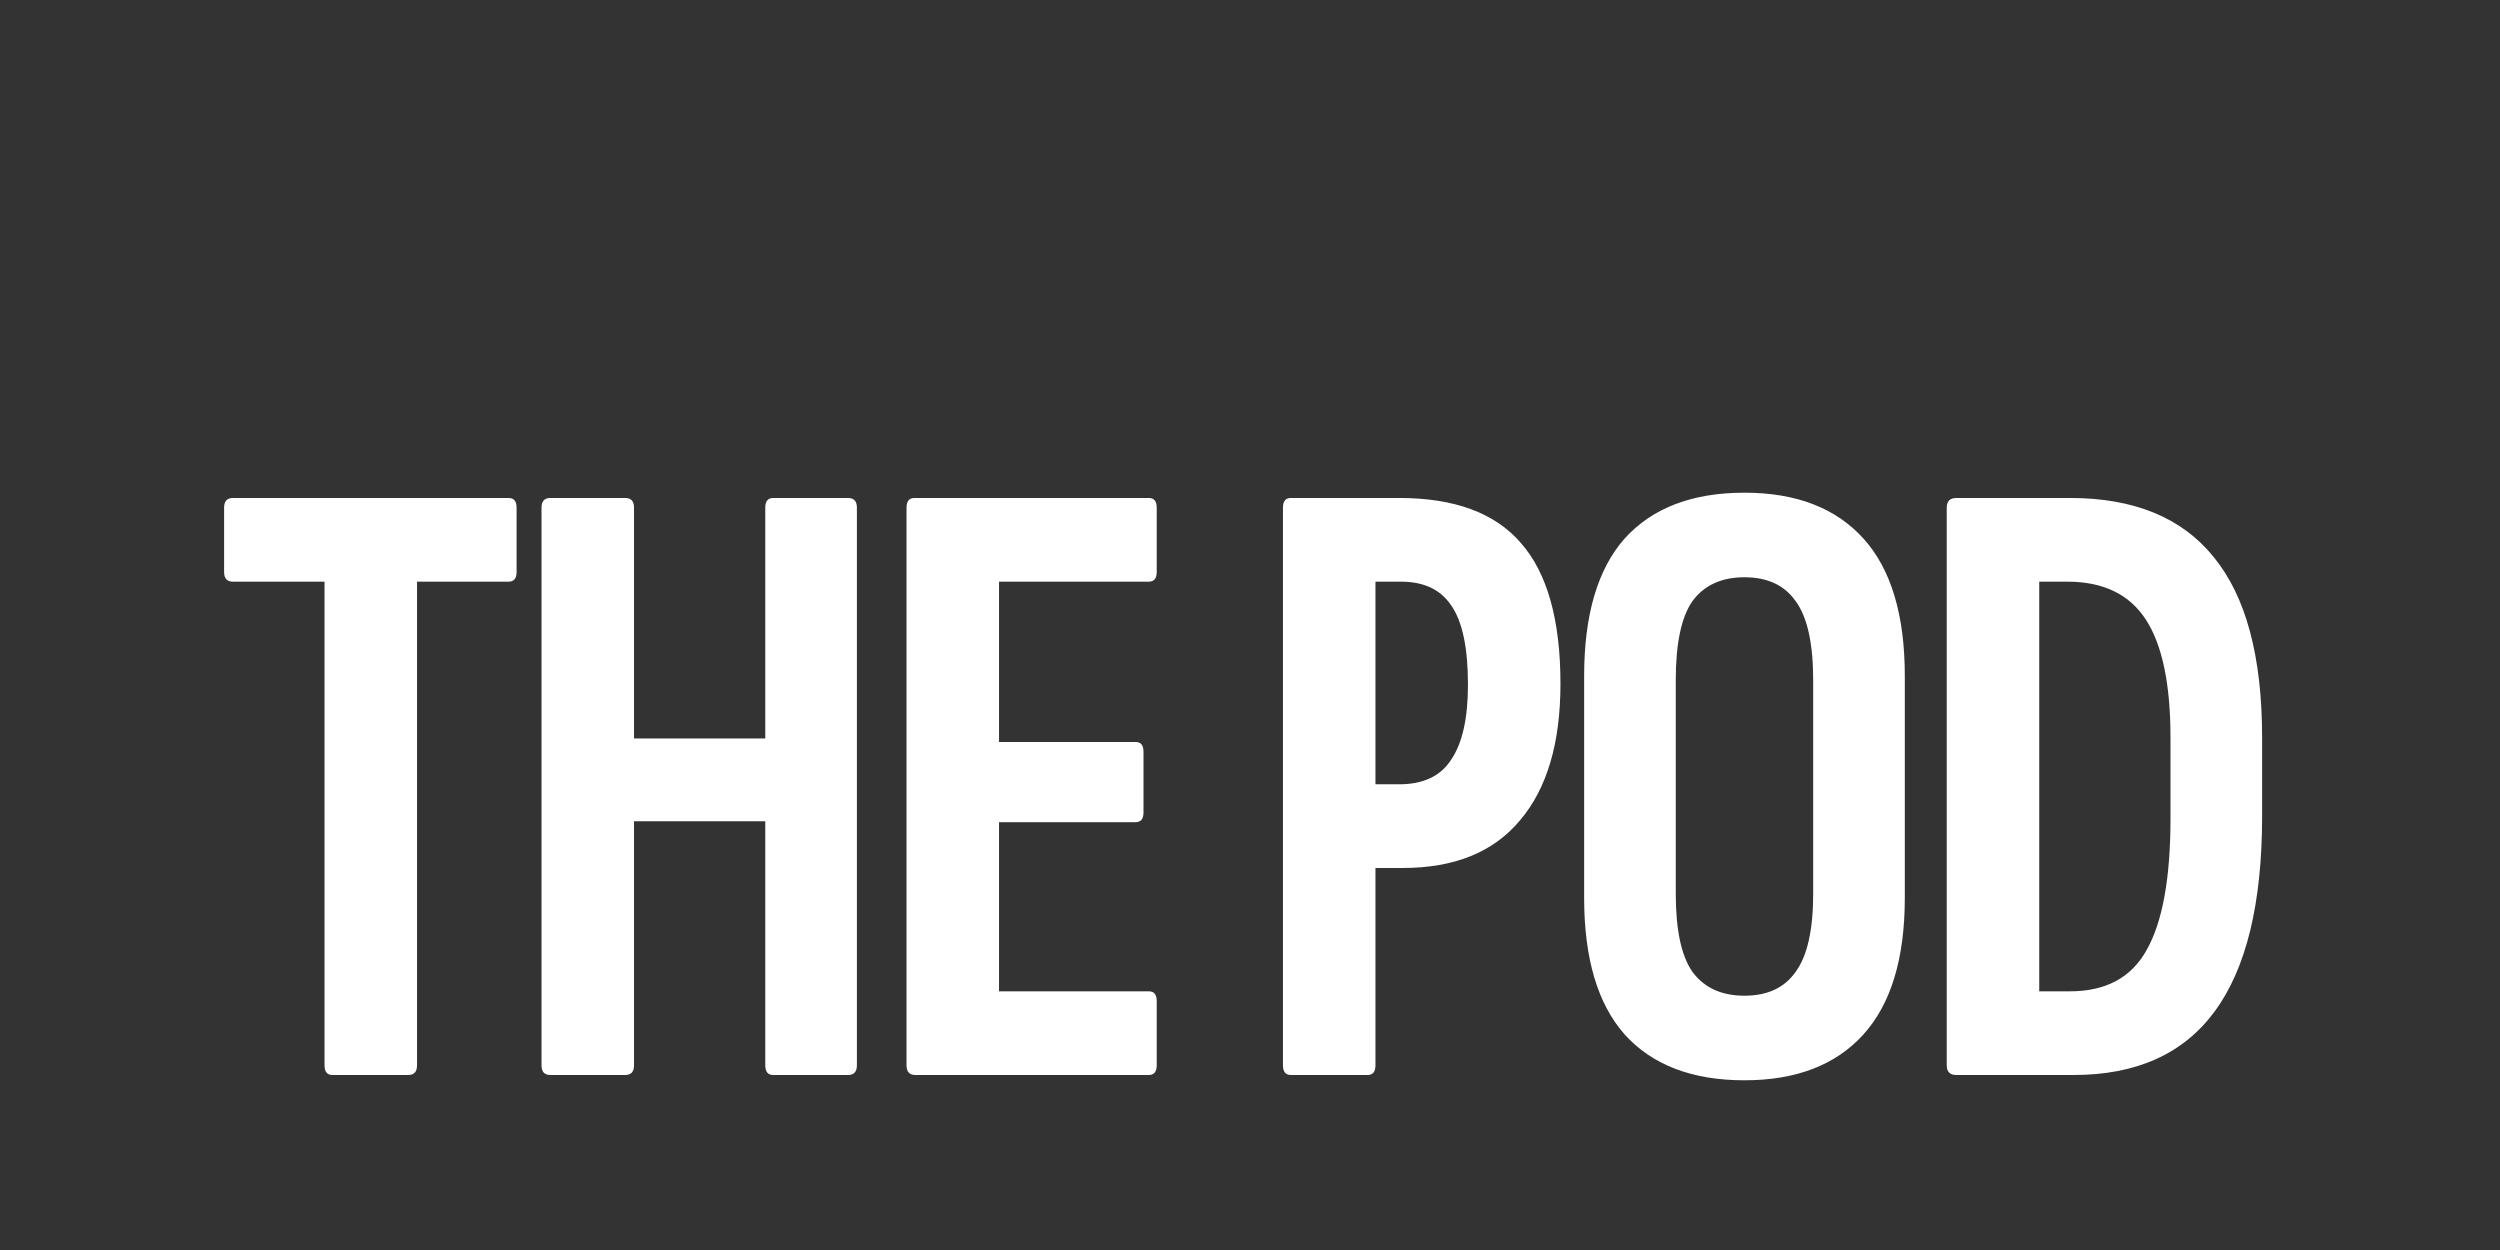 <svg width="400" height="200" viewBox="0 0 400 200" fill="none" xmlns="http://www.w3.org/2000/svg">
<rect x="0" y="0" width="400" height="200" fill="#333333" stroke="none"/>
<path d="M53.194 172C52.348 172 51.925 171.483 51.925 170.45V93.067H37.267C36.327 93.067 35.857 92.55 35.857 91.516V81.227C35.857 80.193 36.327 79.676 37.267 79.676H81.385C82.23 79.676 82.653 80.193 82.653 81.227V91.516C82.653 92.55 82.23 93.067 81.385 93.067H66.725V170.45C66.725 171.483 66.256 172 65.316 172H53.194ZM88.052 172C87.112 172 86.643 171.483 86.643 170.45V81.227C86.643 80.193 87.112 79.676 88.052 79.676H100.033C100.973 79.676 101.443 80.193 101.443 81.227V118.156H122.444V81.227C122.444 80.193 122.867 79.676 123.713 79.676H135.694C136.634 79.676 137.103 80.193 137.103 81.227V170.45C137.103 171.483 136.634 172 135.694 172H123.713C122.867 172 122.444 171.483 122.444 170.45V131.406H101.443V170.45C101.443 171.483 100.973 172 100.033 172H88.052ZM146.454 172C145.514 172 145.044 171.483 145.044 170.45V81.227C145.044 80.193 145.467 79.676 146.313 79.676H183.806C184.652 79.676 185.075 80.193 185.075 81.227V91.516C185.075 92.55 184.652 93.067 183.806 93.067H159.844V118.72H181.692C182.537 118.72 182.96 119.237 182.96 120.271V129.996C182.96 131.03 182.537 131.547 181.692 131.547H159.844V158.61H183.806C184.652 158.61 185.075 159.126 185.075 160.16V170.45C185.075 171.483 184.652 172 183.806 172H146.454ZM206.542 172C205.696 172 205.274 171.483 205.274 170.45V81.227C205.274 80.193 205.696 79.676 206.542 79.676H223.879C232.712 79.676 239.196 82.073 243.331 86.865C247.559 91.657 249.673 99.175 249.673 109.417C249.673 118.908 247.512 126.191 243.19 131.265C238.961 136.339 232.712 138.876 224.443 138.876H220.074V170.45C220.074 171.483 219.651 172 218.805 172H206.542ZM220.074 125.486H223.879C227.732 125.486 230.504 124.17 232.195 121.539C233.981 118.908 234.874 114.914 234.874 109.558C234.874 103.638 233.981 99.41 232.195 96.873C230.504 94.335 227.826 93.067 224.161 93.067H220.074V125.486ZM279.116 172.846C270.753 172.846 264.363 170.403 259.946 165.516C255.624 160.63 253.463 153.347 253.463 143.669V108.149C253.463 98.376 255.624 91.047 259.946 86.16C264.363 81.274 270.753 78.831 279.116 78.831C287.385 78.831 293.728 81.274 298.144 86.16C302.561 91.047 304.769 98.376 304.769 108.149V143.669C304.769 153.347 302.561 160.63 298.144 165.516C293.728 170.403 287.385 172.846 279.116 172.846ZM279.116 159.314C282.781 159.314 285.506 158.046 287.291 155.509C289.171 152.971 290.11 148.79 290.11 142.964V108.853C290.11 102.934 289.171 98.705 287.291 96.168C285.506 93.631 282.781 92.362 279.116 92.362C275.451 92.362 272.679 93.631 270.8 96.168C269.014 98.705 268.122 102.934 268.122 108.853V142.964C268.122 148.79 269.014 152.971 270.8 155.509C272.679 158.046 275.451 159.314 279.116 159.314ZM313.028 172C311.994 172 311.478 171.483 311.478 170.45V81.227C311.478 80.193 311.994 79.676 313.028 79.676H331.211C341.453 79.676 349.112 82.824 354.186 89.12C359.354 95.416 361.938 105.048 361.938 118.015V130.56C361.938 144.561 359.401 154.992 354.327 161.851C349.347 168.617 341.829 172 331.775 172H313.028ZM326.278 158.61H331.211C336.943 158.61 341.031 156.401 343.474 151.985C346.011 147.474 347.279 140.474 347.279 130.983V118.015C347.279 109.464 345.964 103.168 343.333 99.128C340.702 95.087 336.52 93.067 330.788 93.067H326.278V158.61Z" fill="white"/>
</svg>
